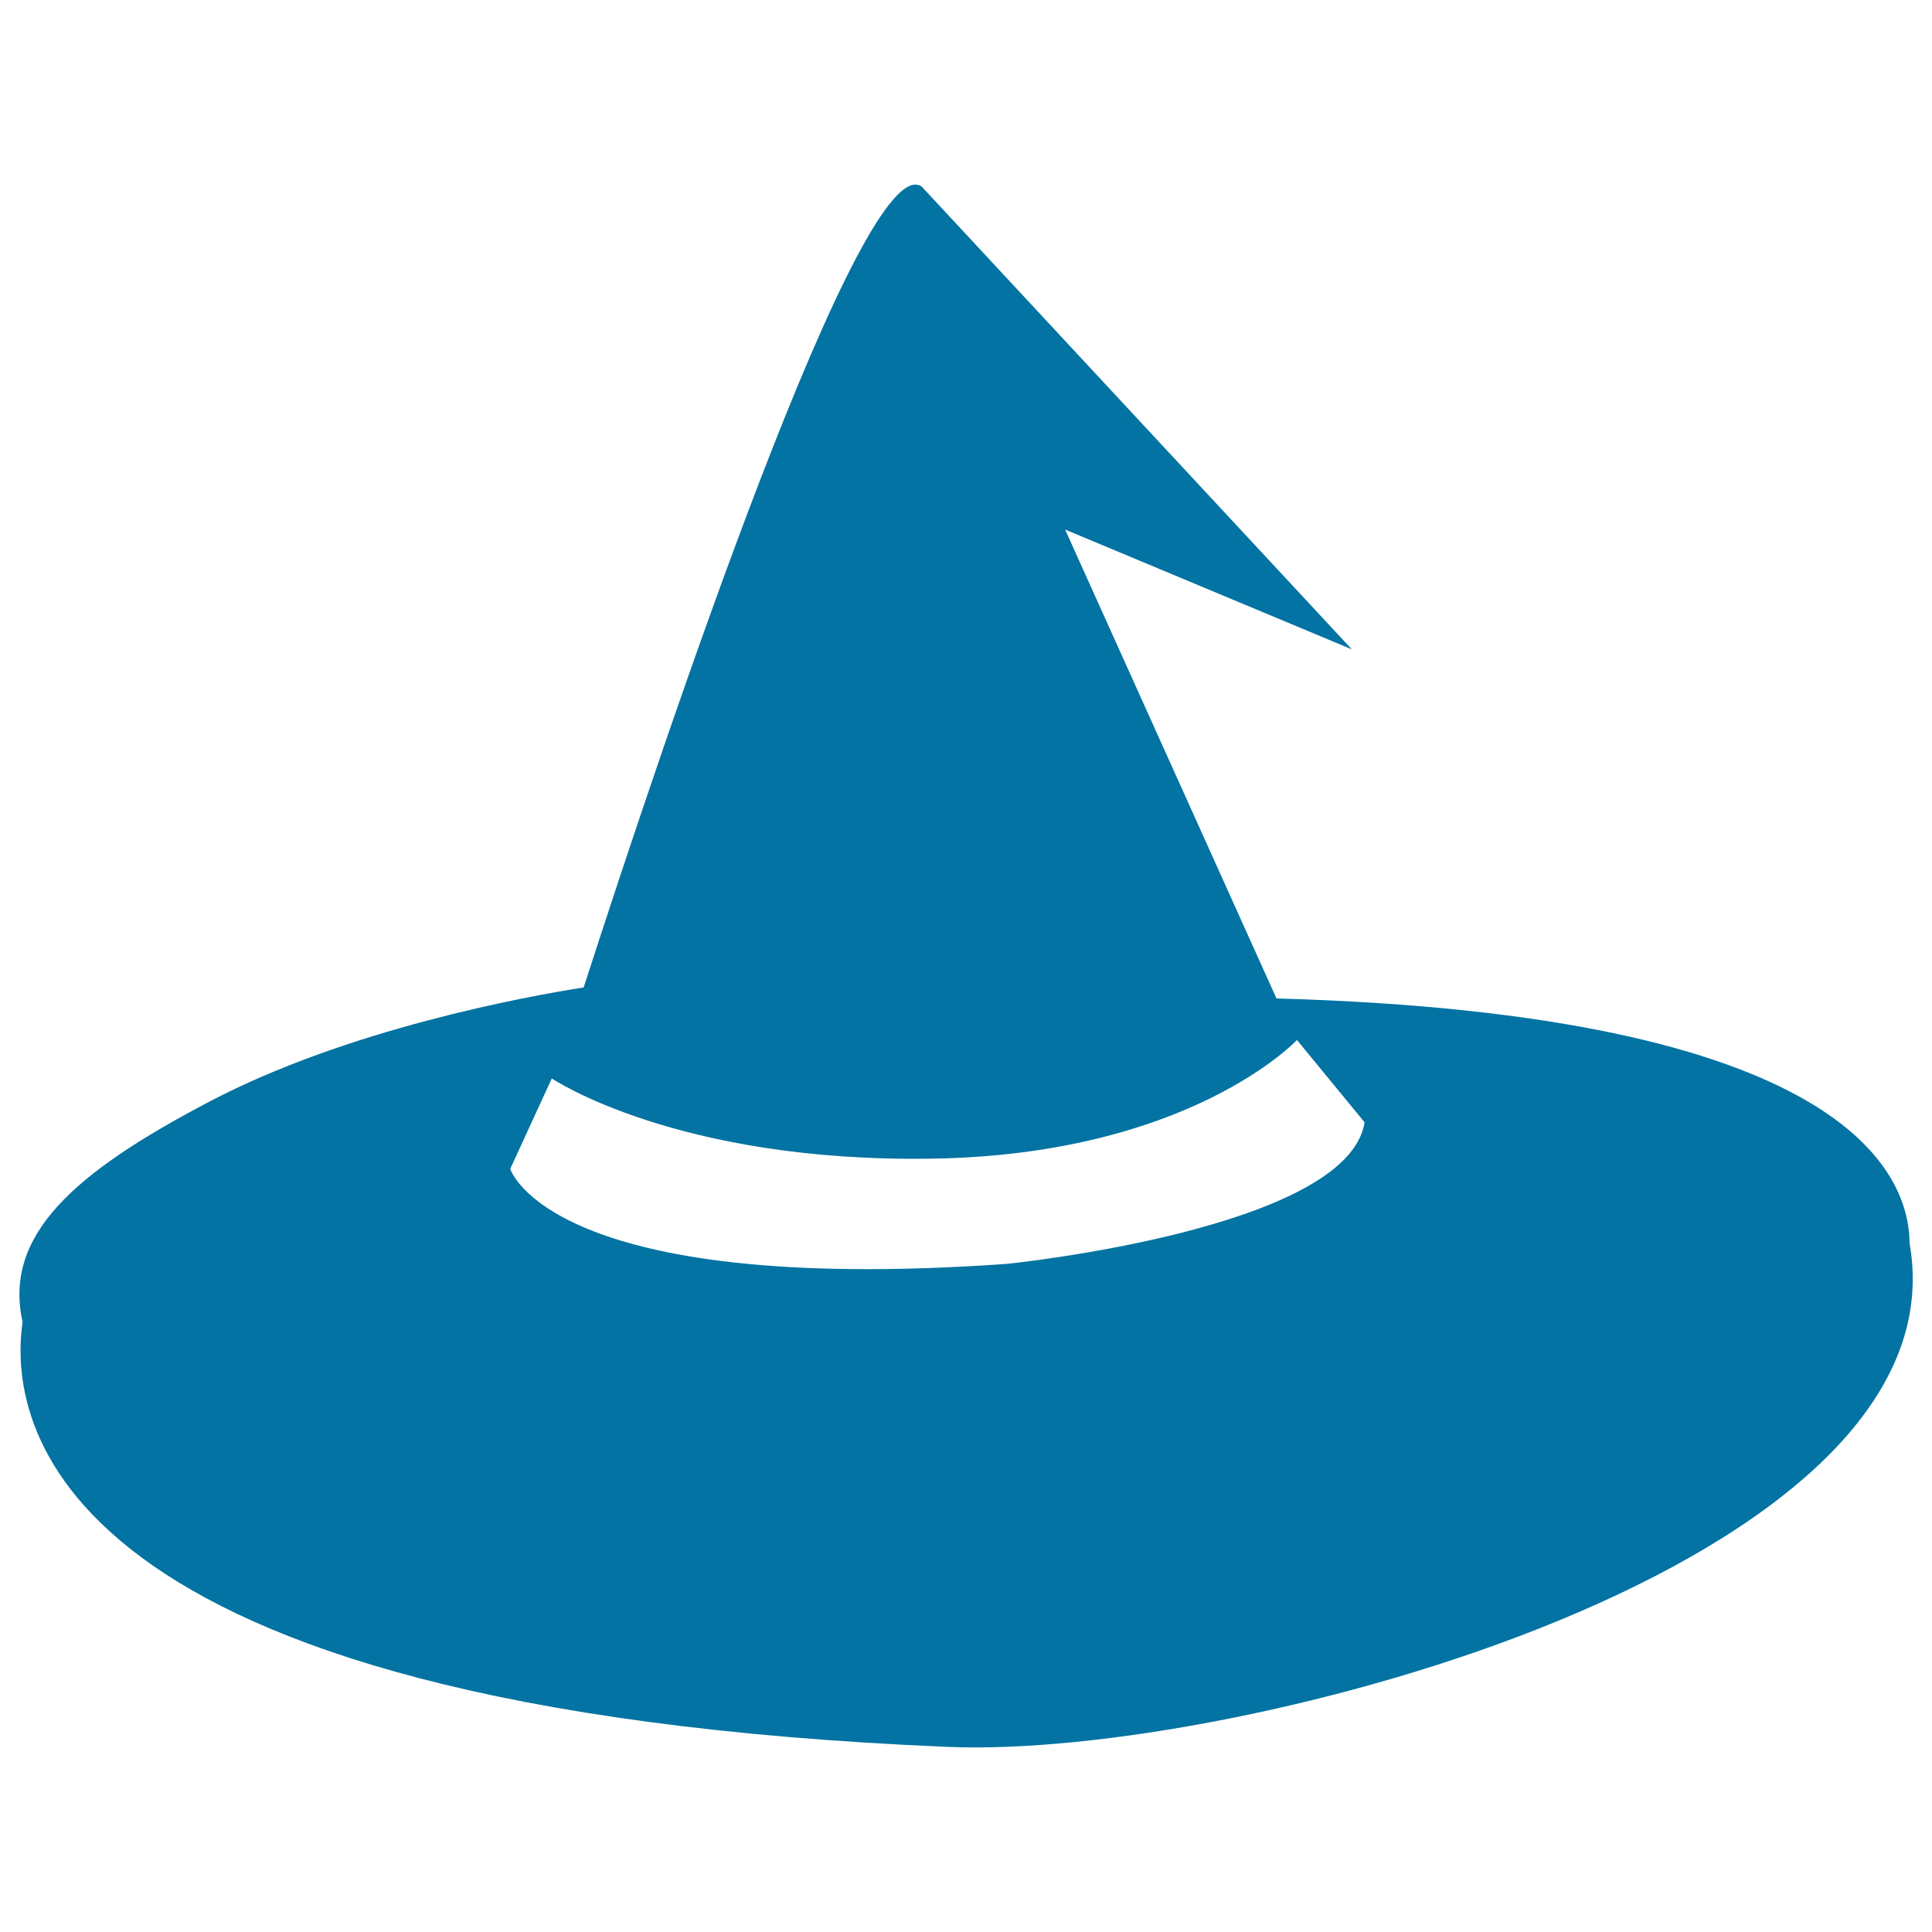 <svg xmlns="http://www.w3.org/2000/svg" viewBox="0 0 1000 1000" style="fill:#0273a2">
<title>Hat For A Typical Halloween Witch SVG icon</title>
<g><path d="M988.4,643.6c-0.2-36.9-34.1-118.6-327.7-126.8L551.3,274.1l148.4,62L477.1,96.6c-30.4-21.3-133.1,284.8-175,414.5l0,0c-29.4,4.6-122.3,21.5-193.9,59.2c-69.8,36.6-106.6,69-96.5,114C4.3,734.9,22.8,884.8,491,904.2C641.6,910.4,1017.9,810,988.4,643.6z M520.9,654.2c-237,16.7-256.8-49.2-256.8-49.2l21.5-46.8c0,0,64.9,43.8,197.7,41.5c132.8-2.3,188-61.4,188-61.4l35,42.6C697.8,636.4,520.9,654.2,520.9,654.2z"/></g>
</svg>